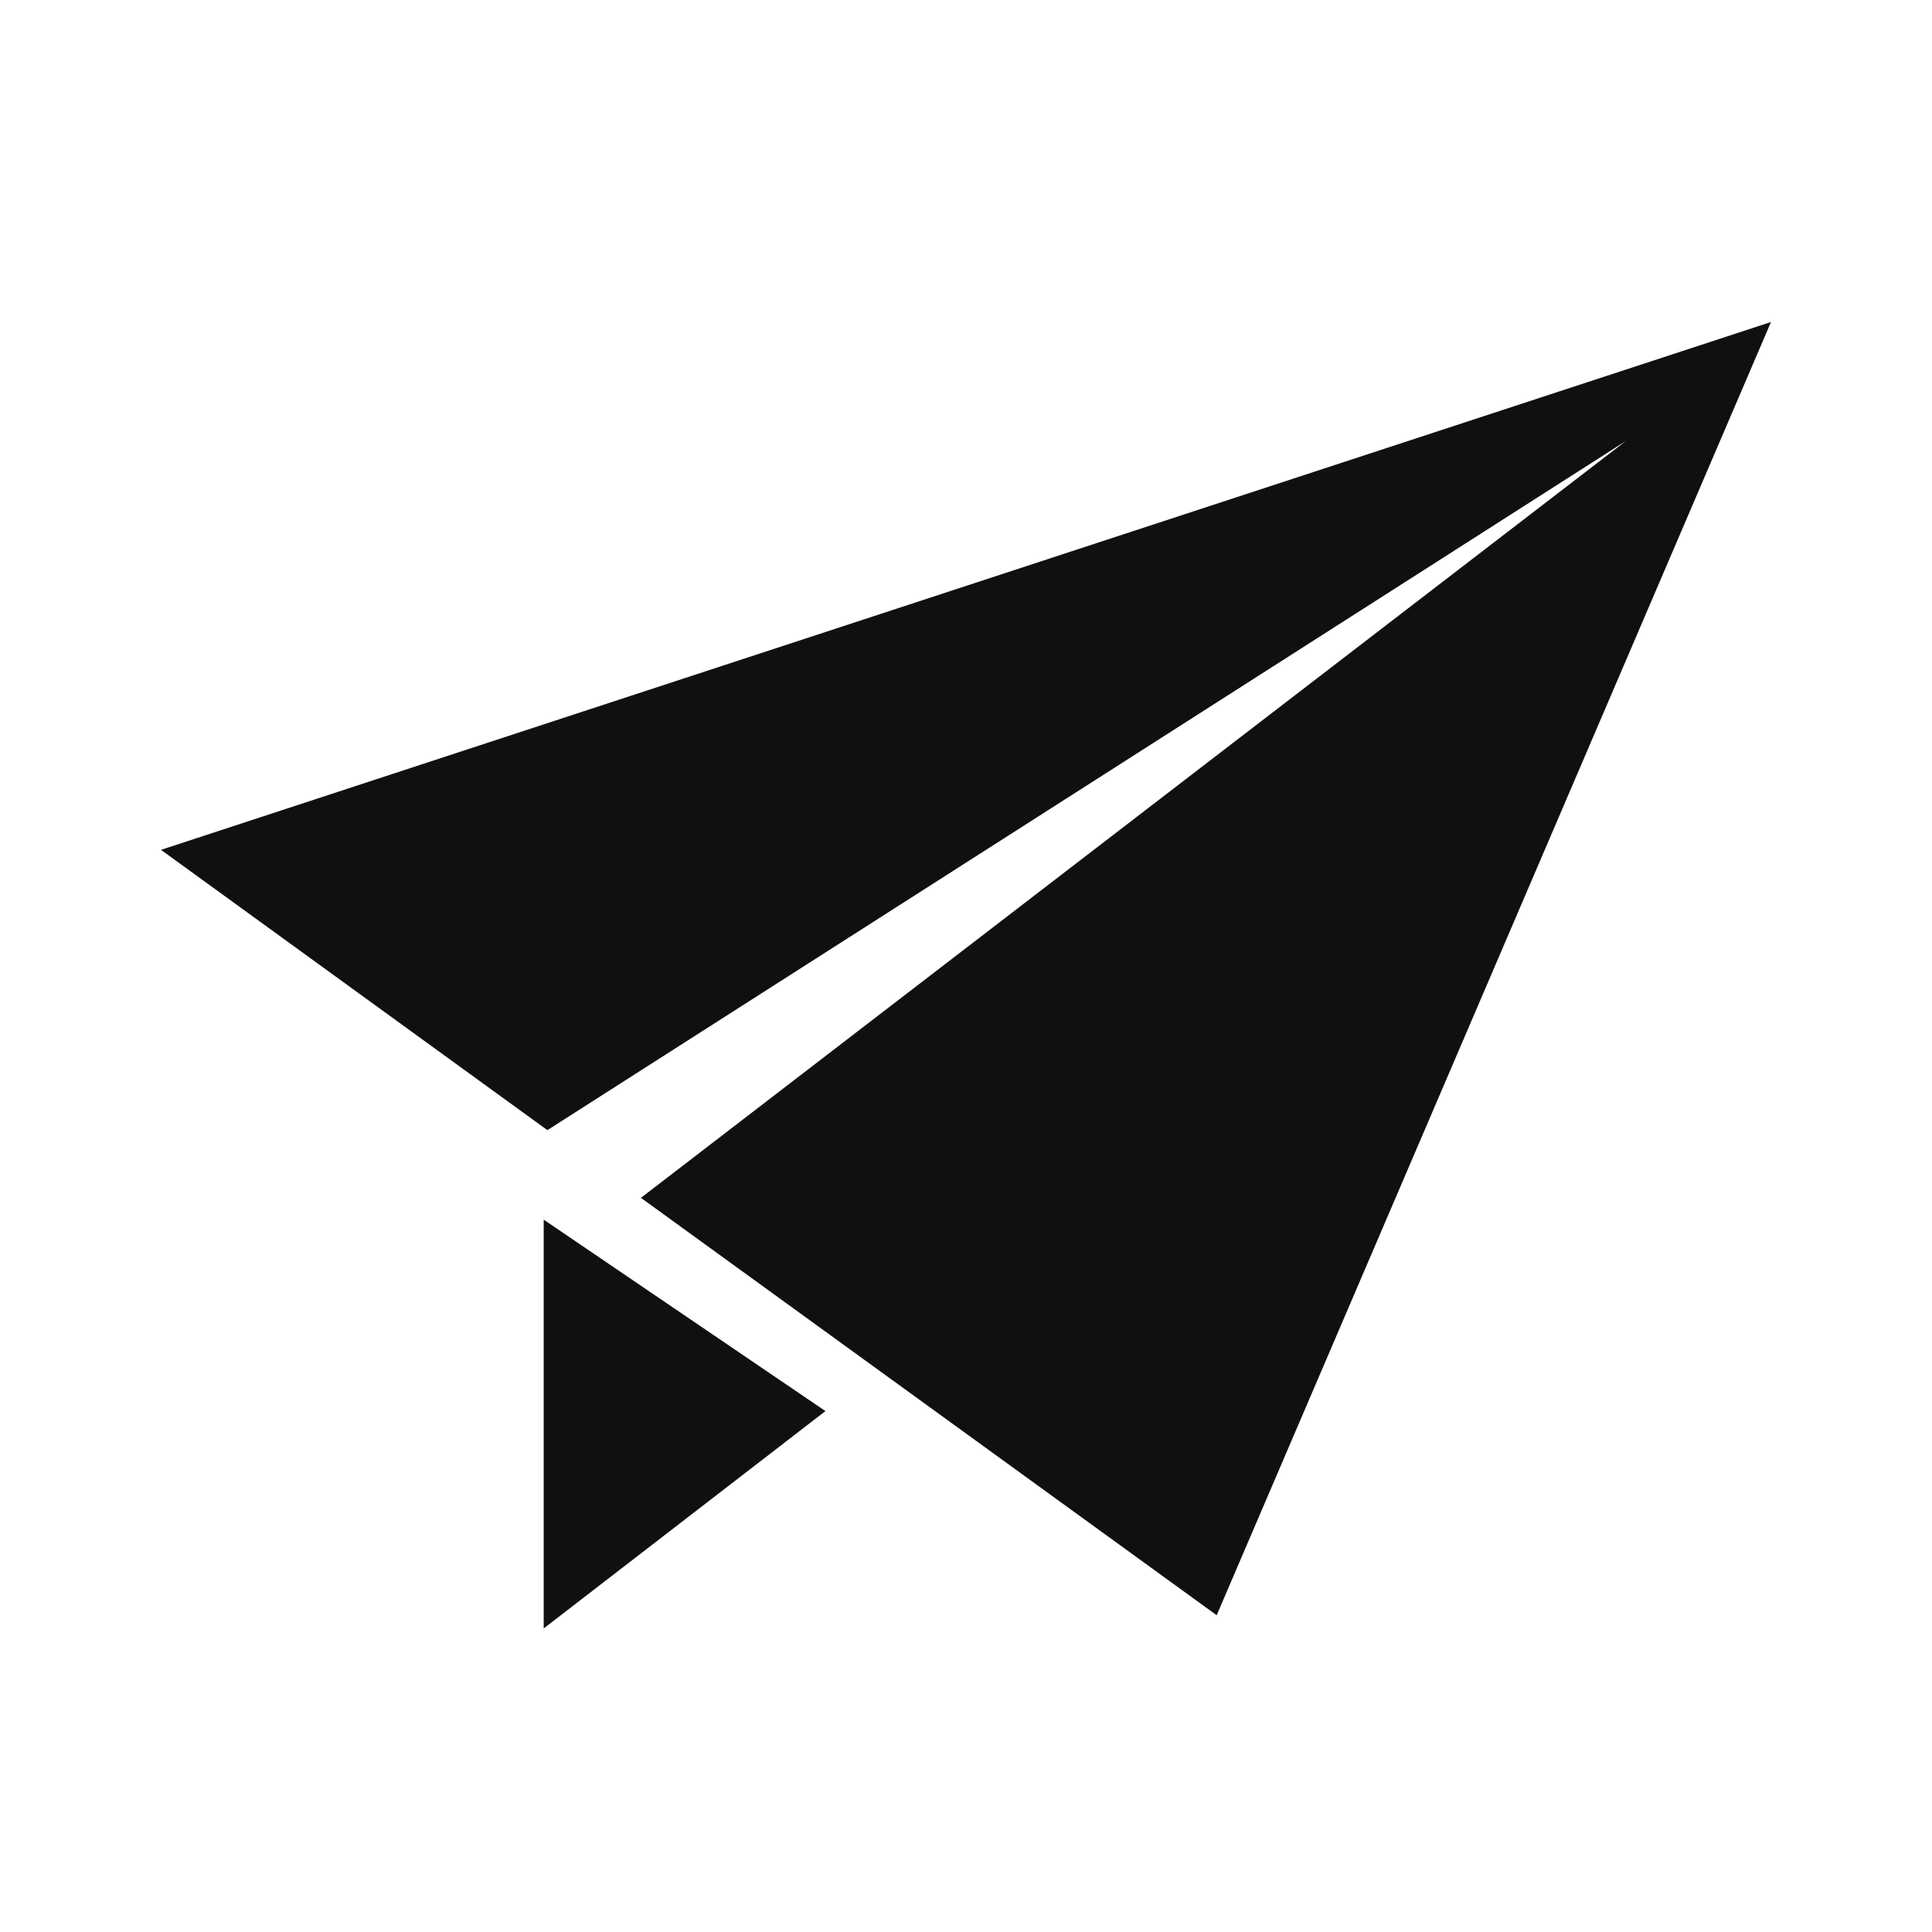 <svg id="icon-email" xmlns="http://www.w3.org/2000/svg" width="24" height="24" viewBox="0 0 24 24">
  <path id="Path_772" data-name="Path 772" d="M0,0H24V24H0Z" fill="none"/>
  <g id="無料の紙飛行機アイコン_1_" data-name="無料の紙飛行機アイコン (1)" transform="translate(2 -44.27)">
    <path id="Path_1160" data-name="Path 1160" d="M121.71,338.72l3.5-2.7-3.5-2.378Z" transform="translate(-116.956 -274.221)" fill="#11100f"/>
    <path id="Path_1161" data-name="Path 1161" d="M0,54.827l4.8,3.482L18.2,49.746,5.962,59.15l7.152,5.185L20,48.27Z" fill="#11100f"/>
  </g>
</svg>
